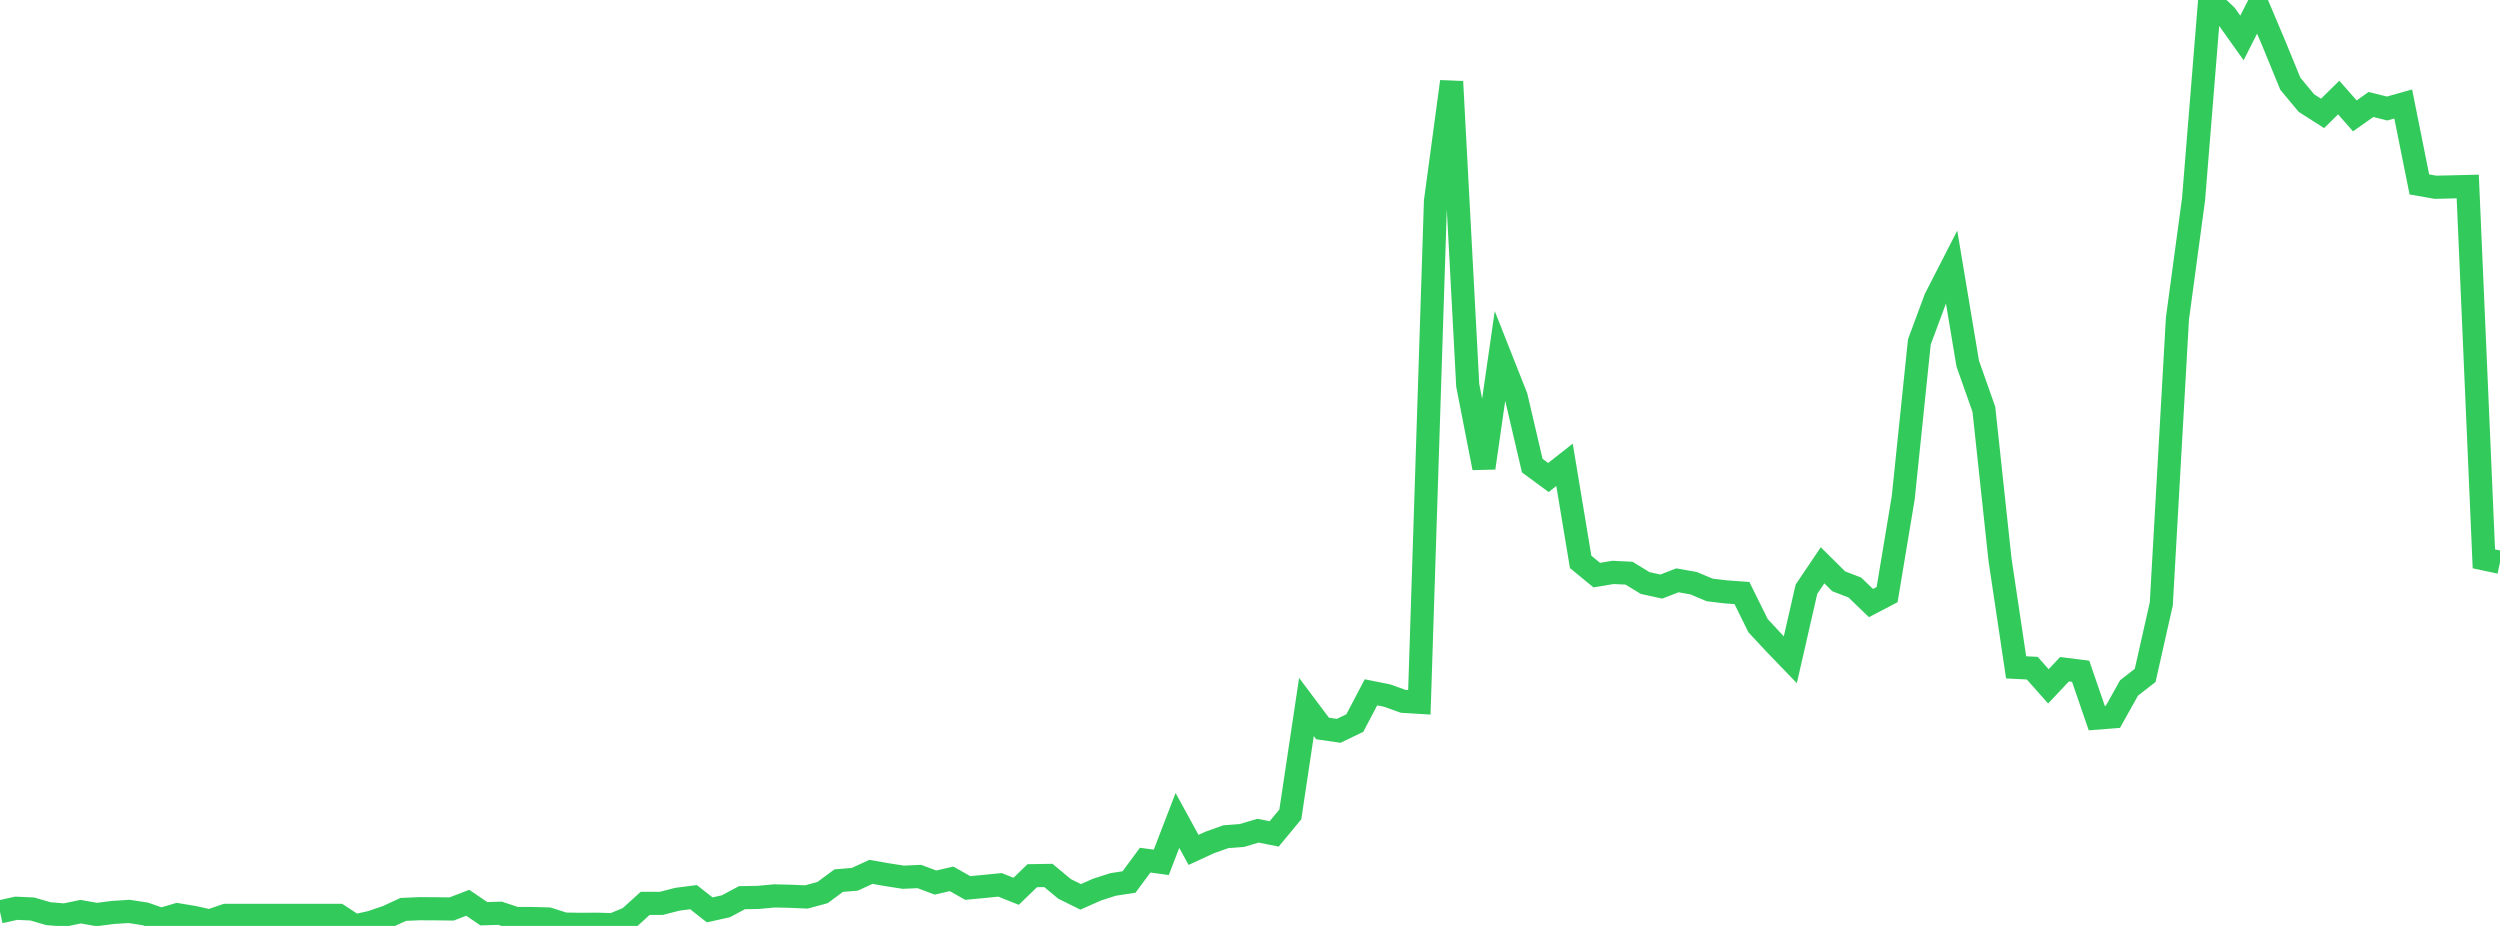<?xml version="1.0" standalone="no"?>
<!DOCTYPE svg PUBLIC "-//W3C//DTD SVG 1.1//EN" "http://www.w3.org/Graphics/SVG/1.1/DTD/svg11.dtd">

<svg width="135" height="50" viewBox="0 0 135 50" preserveAspectRatio="none" 
  xmlns="http://www.w3.org/2000/svg"
  xmlns:xlink="http://www.w3.org/1999/xlink">


<polyline points="0.0, 49.24 0.871, 49.046 1.742, 49.085 2.613, 49.338 3.484, 49.411 4.355, 49.23 5.226, 49.384 6.097, 49.272 6.968, 49.216 7.839, 49.35 8.71, 49.65 9.581, 49.393 10.452, 49.537 11.323, 49.73 12.194, 49.43 13.065, 49.43 13.935, 49.43 14.806, 49.43 15.677, 49.43 16.548, 49.43 17.419, 49.43 18.29, 49.43 19.161, 50.0 20.032, 49.807 20.903, 49.511 21.774, 49.108 22.645, 49.07 23.516, 49.074 24.387, 49.085 25.258, 48.75 26.129, 49.341 27.0, 49.315 27.871, 49.601 28.742, 49.601 29.613, 49.625 30.484, 49.901 31.355, 49.915 32.226, 49.908 33.097, 49.934 33.968, 49.573 34.839, 48.783 35.71, 48.783 36.581, 48.558 37.452, 48.447 38.323, 49.133 39.194, 48.94 40.065, 48.475 40.935, 48.461 41.806, 48.379 42.677, 48.398 43.548, 48.436 44.419, 48.198 45.29, 47.554 46.161, 47.481 47.032, 47.08 47.903, 47.233 48.774, 47.37 49.645, 47.331 50.516, 47.658 51.387, 47.458 52.258, 47.951 53.129, 47.869 54.0, 47.782 54.871, 48.13 55.742, 47.288 56.613, 47.274 57.484, 47.999 58.355, 48.431 59.226, 48.044 60.097, 47.762 60.968, 47.627 61.839, 46.448 62.71, 46.566 63.581, 44.304 64.452, 45.895 65.323, 45.493 66.194, 45.183 67.065, 45.116 67.935, 44.857 68.806, 45.03 69.677, 43.979 70.548, 38.178 71.419, 39.339 72.29, 39.465 73.161, 39.044 74.032, 37.386 74.903, 37.56 75.774, 37.872 76.645, 37.924 77.516, 10.868 78.387, 4.406 79.258, 20.811 80.129, 25.268 81.0, 19.216 81.871, 21.419 82.742, 25.142 83.613, 25.785 84.484, 25.1 85.355, 30.342 86.226, 31.057 87.097, 30.91 87.968, 30.951 88.839, 31.484 89.71, 31.675 90.581, 31.338 91.452, 31.492 92.323, 31.857 93.194, 31.961 94.065, 32.024 94.935, 33.786 95.806, 34.723 96.677, 35.626 97.548, 31.819 98.419, 30.526 99.29, 31.39 100.161, 31.726 101.032, 32.565 101.903, 32.11 102.774, 26.881 103.645, 18.466 104.516, 16.118 105.387, 14.418 106.258, 19.636 107.129, 22.102 108.0, 30.215 108.871, 36.038 109.742, 36.081 110.613, 37.063 111.484, 36.138 112.355, 36.248 113.226, 38.777 114.097, 38.709 114.968, 37.149 115.839, 36.471 116.71, 32.609 117.581, 17.212 118.452, 10.759 119.323, 0.0 120.194, 0.824 121.065, 2.048 121.935, 0.335 122.806, 2.394 123.677, 4.521 124.548, 5.567 125.419, 6.123 126.29, 5.267 127.161, 6.258 128.032, 5.642 128.903, 5.86 129.774, 5.614 130.645, 9.959 131.516, 10.112 132.387, 10.092 133.258, 10.071 134.129, 30.178 135.0, 30.364" fill="none" stroke="#32ca5b" stroke-width="1.25"/>

</svg>